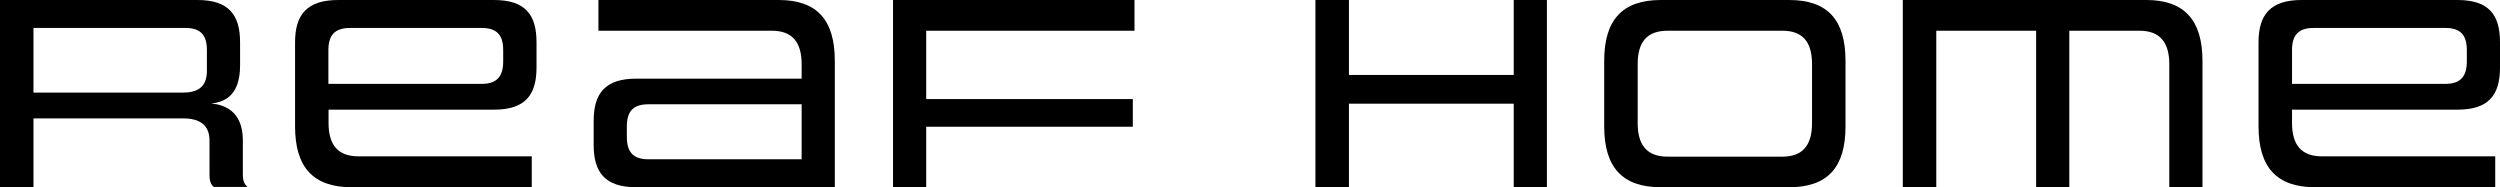 <?xml version="1.0" encoding="UTF-8"?><svg id="_レイヤー_2" xmlns="http://www.w3.org/2000/svg" viewBox="0 0 162.76 12.19"><defs><style>.cls-1{fill:#000;stroke-width:0px;}</style></defs><g id="_ヘッダー"><path class="cls-1" d="M13.95,12.19c-.2-.14-.31-.36-.31-.79v-2.25c0-1.04-.68-1.44-1.69-1.44H2.18v4.48H0V0h12.86c2.03,0,2.77.97,2.77,2.75v1.51c0,2.07-1.13,2.39-1.87,2.48.81.07,2.05.47,2.05,2.39v2.25c0,.43.13.65.31.79h-2.16ZM13.47,3.26c0-.94-.38-1.44-1.39-1.44H2.18v4.21h9.72c.94,0,1.57-.34,1.57-1.42v-1.35Z"/><path class="cls-1" d="M22.9,12.19c-2.52,0-3.69-1.31-3.69-3.96V2.75c0-1.78.76-2.75,2.81-2.75h10.14c2.05,0,2.77.97,2.77,2.75v1.64c0,1.78-.72,2.75-2.77,2.75h-10.77v.86c0,1.44.61,2.18,1.96,2.18h11.27v2h-11.72ZM32.76,3.26c0-.94-.38-1.44-1.39-1.44h-8.59c-1.01,0-1.4.5-1.4,1.44v2.2h9.99c1.01,0,1.39-.52,1.39-1.46v-.74Z"/><path class="cls-1" d="M41.42,12.19c-2.03,0-2.77-.97-2.77-2.75v-1.57c0-1.78.74-2.75,2.77-2.75h10.77v-.94c0-1.46-.63-2.18-1.94-2.18h-11.29V0h11.74c2.5,0,3.65,1.31,3.65,3.96v8.23h-12.93ZM52.19,6.79h-9.99c-1.01,0-1.39.5-1.39,1.44v.68c0,.95.38,1.46,1.39,1.46h9.99v-3.58Z"/><path class="cls-1" d="M60.3,8.25v3.94h-2.16V0h15.72v2h-13.56v4.45h13.45v1.8h-13.45Z"/><path class="cls-1" d="M98.55,12.19v-5.44h-10.73v5.44h-2.18V0h2.18v4.88h10.73V0h2.16v12.19h-2.16Z"/><path class="cls-1" d="M108.13,12.19c-2.52,0-3.69-1.31-3.69-3.96V3.96c0-2.65,1.17-3.96,3.69-3.96h8.35c2.52,0,3.67,1.31,3.67,3.96v4.27c0,2.65-1.15,3.96-3.67,3.96h-8.35ZM117.97,4.18c0-1.46-.61-2.18-1.94-2.18h-7.45c-1.35,0-1.96.72-1.96,2.18v3.84c0,1.44.61,2.18,1.96,2.18h7.45c1.33,0,1.94-.74,1.94-2.18v-3.84Z"/><path class="cls-1" d="M141.23,12.19V4.18c0-1.44-.63-2.18-1.94-2.18h-4.57v10.19h-2.16V2h-6.5v10.19h-2.18V0h15.86c2.48,0,3.65,1.33,3.65,3.96v8.23h-2.16Z"/><path class="cls-1" d="M150.73,12.19c-2.52,0-3.69-1.31-3.69-3.96V2.75c0-1.78.76-2.75,2.81-2.75h10.14c2.05,0,2.77.97,2.77,2.75v1.64c0,1.78-.72,2.75-2.77,2.75h-10.77v.86c0,1.44.61,2.18,1.96,2.18h11.27v2h-11.72ZM160.6,3.26c0-.94-.38-1.44-1.39-1.44h-8.59c-1.01,0-1.4.5-1.4,1.44v2.2h9.99c1.01,0,1.39-.52,1.39-1.46v-.74Z"/></g></svg>